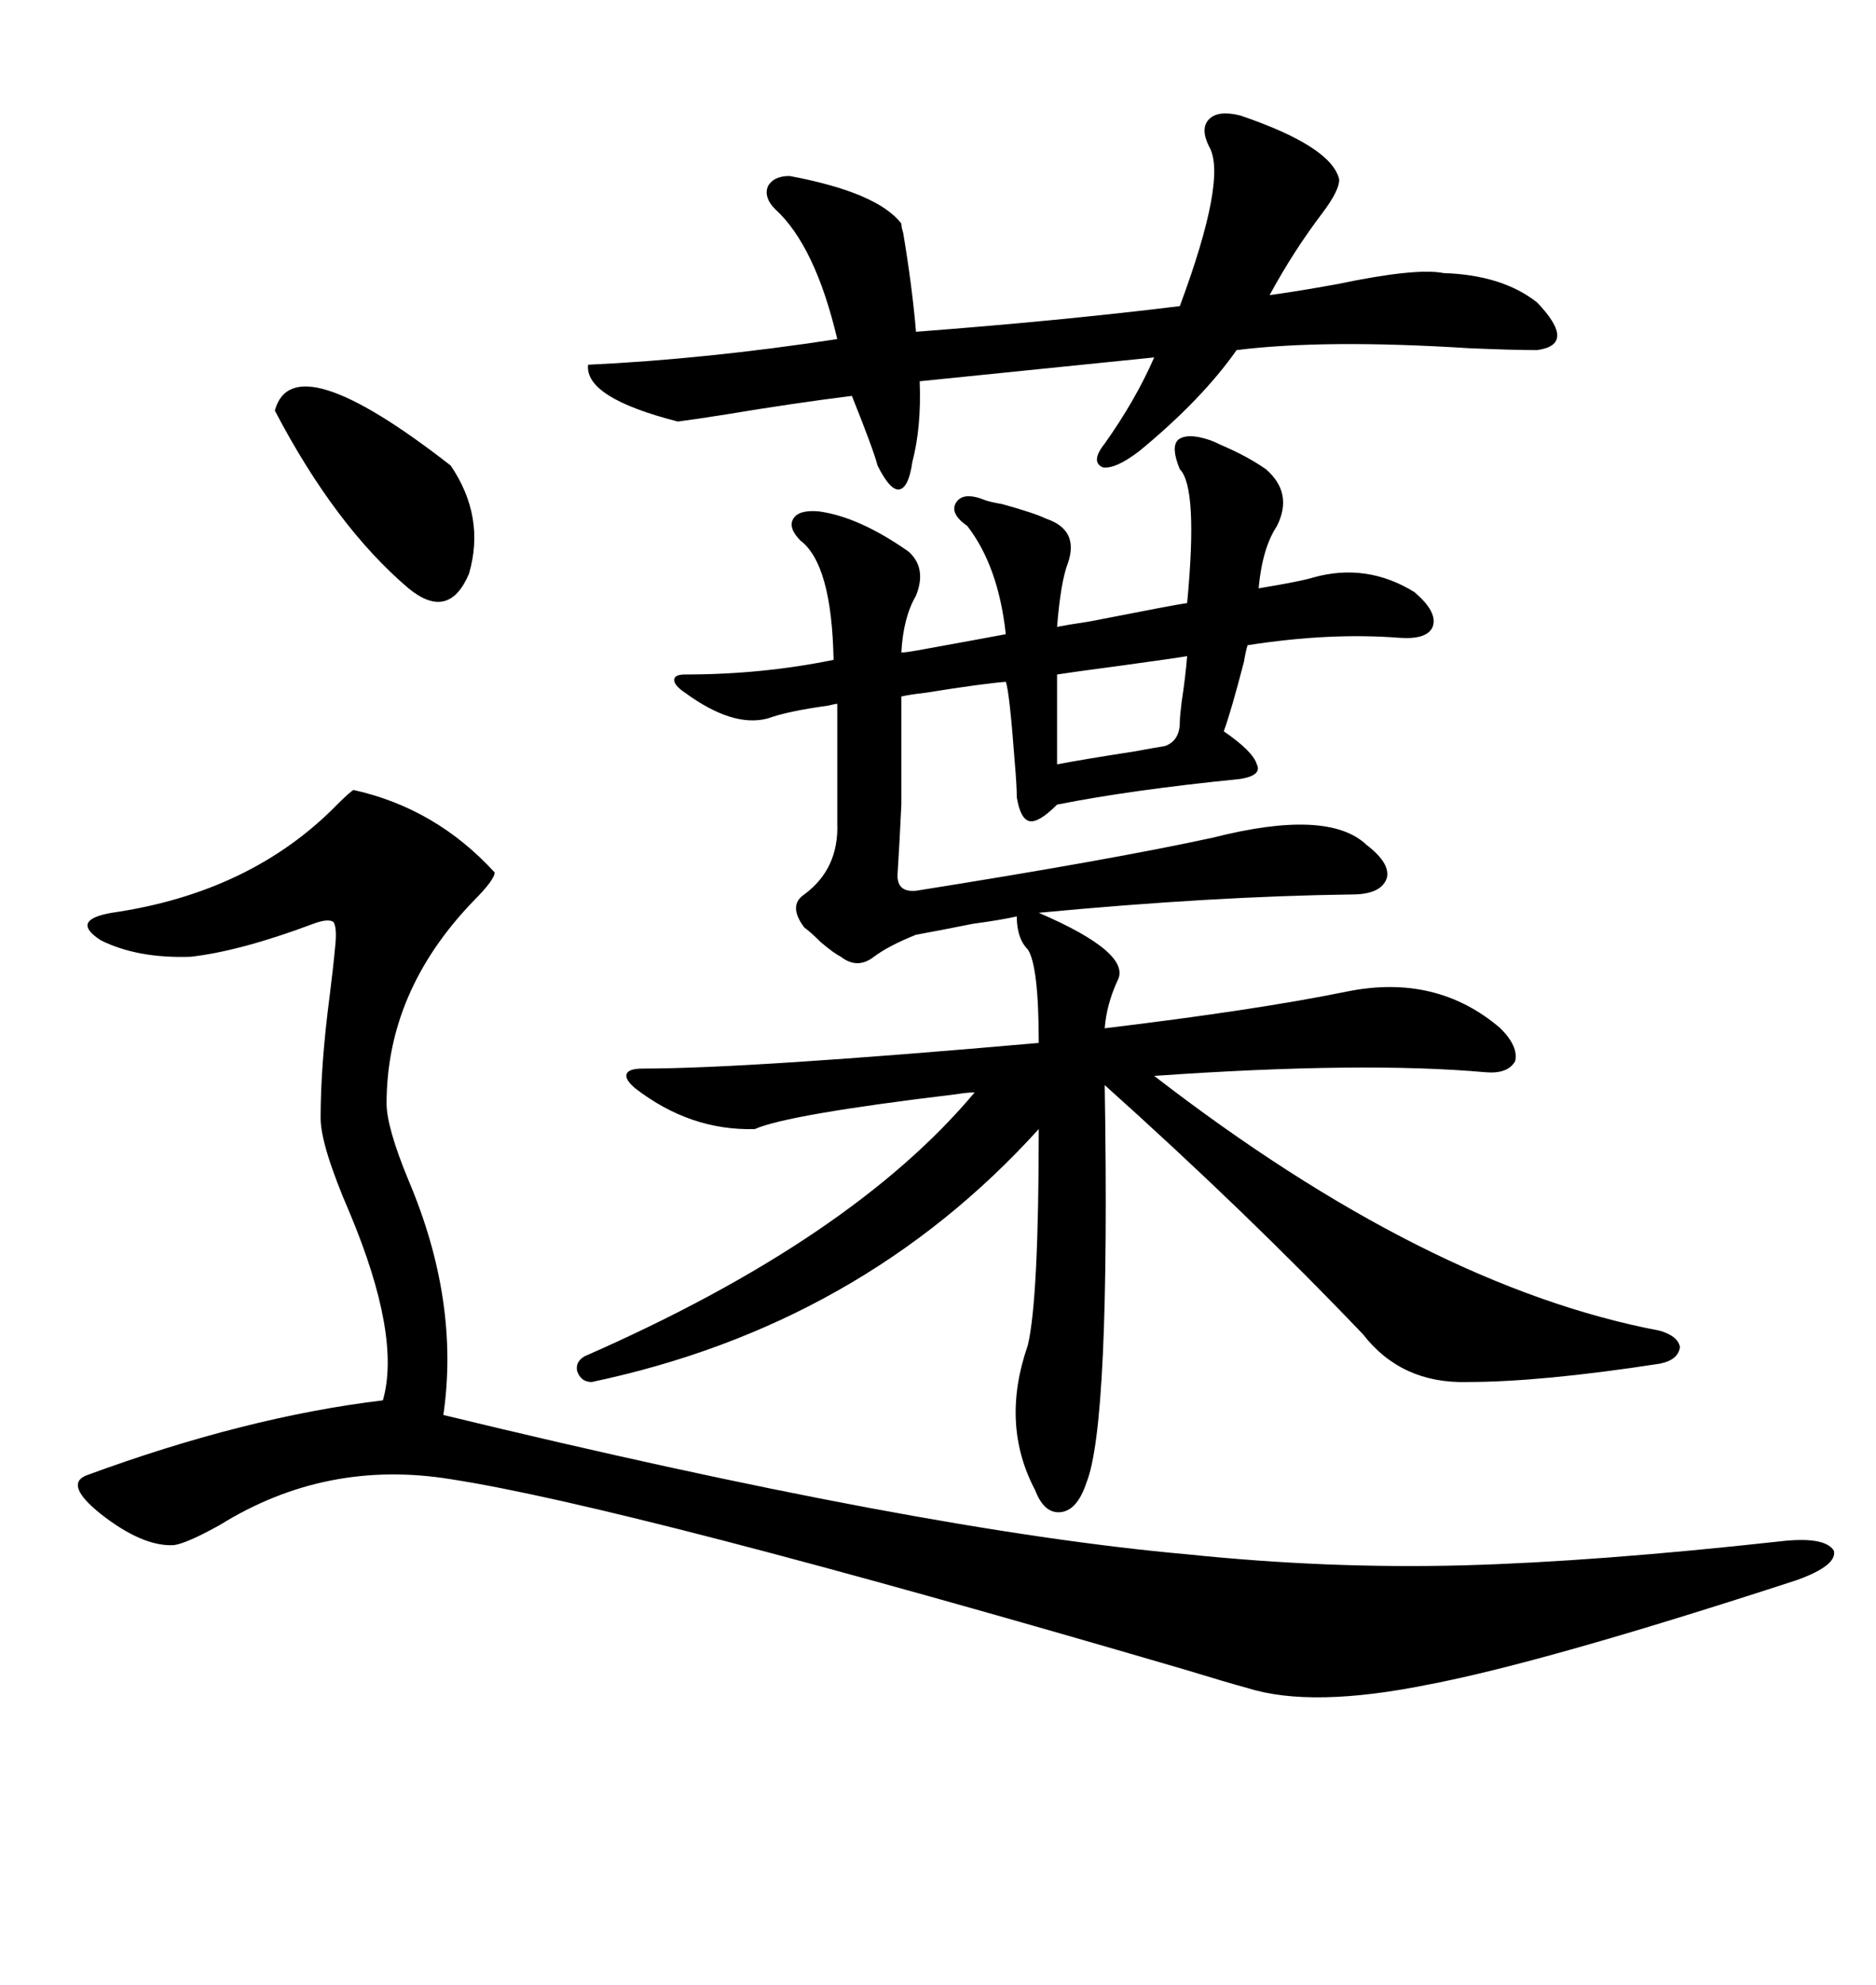 <svg xmlns="http://www.w3.org/2000/svg" xmlns:xlink="http://www.w3.org/1999/xlink" width="300" height="317.285"><path d="M193.36 70.31L193.36 70.31Q194.24 70.61 195.41 71.19L195.41 71.19Q199.51 72.95 202.44 75L202.44 75Q206.84 78.81 204.20 84.08L204.20 84.08Q201.86 87.60 201.27 94.04L201.27 94.04Q208.30 92.87 210.06 92.29L210.06 92.29Q218.55 89.94 226.17 94.63L226.17 94.63Q229.98 97.85 229.10 100.20L229.10 100.20Q228.22 102.25 223.83 101.95L223.83 101.95Q212.70 101.07 199.51 103.13L199.51 103.13Q199.22 104.00 198.93 105.76L198.93 105.76Q196.88 113.67 195.70 116.89L195.70 116.89Q200.39 120.12 200.98 122.17L200.98 122.17Q201.86 123.93 198.34 124.51L198.34 124.51Q180.76 126.27 169.04 128.61L169.04 128.61Q166.11 131.54 164.65 131.25L164.65 131.25Q163.18 130.96 162.60 127.44L162.60 127.44Q162.60 125.68 162.30 122.17L162.30 122.17Q161.43 110.45 160.84 108.98L160.84 108.98Q157.03 109.28 147.95 110.74L147.95 110.74Q145.31 111.04 144.14 111.33L144.14 111.33Q144.14 123.63 144.14 128.61L144.14 128.61Q143.85 134.77 143.55 139.45L143.55 139.45Q143.26 142.68 146.48 142.38L146.48 142.38Q177.83 137.40 193.95 133.89L193.95 133.89Q212.40 129.20 218.55 135.06L218.55 135.06Q222.36 137.99 221.78 140.33L221.78 140.33Q220.90 142.97 216.21 142.97L216.21 142.97Q193.95 143.26 166.11 145.90L166.11 145.90Q181.05 152.34 178.71 156.74L178.71 156.74Q176.95 160.55 176.66 164.36L176.66 164.36Q200.98 161.43 215.33 158.50L215.33 158.50Q229.69 155.57 239.94 164.36L239.94 164.36Q242.87 167.29 242.29 169.63L242.29 169.63Q241.11 171.68 237.60 171.39L237.60 171.39Q217.97 169.63 184.57 171.97L184.57 171.97Q228.22 205.66 265.43 212.70L265.43 212.70Q268.36 213.57 268.65 215.33L268.65 215.33Q268.36 217.38 265.43 217.97L265.43 217.97Q246.39 220.90 234.67 220.90L234.67 220.90Q224.12 221.19 217.97 213.28L217.97 213.28Q199.22 193.65 176.66 173.44L176.66 173.44Q177.54 227.64 173.73 237.01L173.73 237.01Q172.27 241.41 169.63 241.70L169.63 241.70Q166.99 241.99 165.53 238.18L165.53 238.18Q159.96 227.64 164.36 215.04L164.36 215.04Q166.11 207.71 166.11 180.47L166.11 180.47Q137.70 211.82 94.63 220.90L94.63 220.90Q92.87 220.90 92.29 219.14L92.29 219.14Q91.99 217.68 93.46 216.80L93.46 216.80Q136.23 198.05 155.86 174.61L155.86 174.61Q154.69 174.61 152.93 174.90L152.93 174.90Q125.98 178.13 120.70 180.47L120.70 180.47Q110.45 180.76 101.66 174.02L101.66 174.02Q99.90 172.56 100.20 171.68L100.20 171.68Q100.49 170.80 102.83 170.80L102.83 170.80Q119.53 170.80 166.11 166.70L166.11 166.70Q166.11 154.39 164.36 151.76L164.36 151.76Q162.60 150 162.60 146.48L162.60 146.48Q159.96 147.07 155.57 147.66L155.57 147.66Q149.71 148.83 146.48 149.41L146.48 149.41Q142.09 151.17 139.75 152.93L139.75 152.93Q137.11 154.98 134.47 152.93L134.47 152.93Q133.30 152.34 131.25 150.59L131.25 150.59Q129.79 149.12 128.61 148.24L128.61 148.24Q125.98 144.73 128.61 142.97L128.61 142.97Q134.18 138.87 133.89 131.54L133.89 131.54L133.89 112.50Q133.59 112.50 132.42 112.79L132.42 112.79Q125.98 113.67 122.75 114.84L122.75 114.84Q117.19 116.31 109.57 110.74L109.57 110.74Q107.81 109.57 107.81 108.69L107.81 108.69Q107.81 107.81 109.57 107.81L109.57 107.81Q121.88 107.81 133.30 105.47L133.30 105.47Q133.01 90.23 128.03 86.43L128.03 86.43Q125.98 84.38 126.86 82.91L126.86 82.91Q127.73 81.45 130.96 81.74L130.96 81.74Q137.40 82.62 145.31 88.18L145.31 88.18Q148.24 90.82 146.48 95.21L146.48 95.21Q144.43 98.73 144.14 104.30L144.14 104.30Q144.73 104.30 146.48 104.00L146.48 104.00Q156.15 102.25 160.84 101.37L160.84 101.37Q159.67 90.53 154.69 84.08L154.69 84.08Q151.76 82.03 152.93 80.27L152.93 80.27Q154.10 78.52 157.62 79.98L157.62 79.98Q158.50 80.27 160.25 80.57L160.25 80.57Q165.53 82.03 167.29 82.91L167.29 82.91Q172.56 84.67 170.80 89.94L170.80 89.94Q169.63 92.87 169.04 100.20L169.04 100.20Q170.51 99.90 174.32 99.32L174.32 99.32Q187.79 96.68 189.84 96.39L189.84 96.39Q191.60 77.93 188.67 75L188.67 75Q187.21 71.48 188.38 70.31L188.38 70.31Q189.84 69.14 193.36 70.31ZM56.54 126.27L56.54 126.27Q69.73 129.20 79.10 139.45L79.10 139.45Q79.10 140.63 75.59 144.14L75.59 144.14Q61.82 158.50 61.82 176.37L61.82 176.37Q61.82 180.18 65.33 188.67L65.33 188.67Q73.54 208.01 70.90 226.17L70.90 226.17Q147.07 244.63 189.84 248.44L189.84 248.44Q212.40 250.78 234.08 250.20L234.08 250.20Q255.18 249.61 284.47 246.39L284.47 246.39Q291.80 245.51 293.26 247.85L293.26 247.85Q293.85 250.20 287.40 252.54L287.40 252.54Q246.97 265.72 228.52 269.24L228.52 269.24Q209.77 273.05 199.51 269.82L199.51 269.82Q196.29 268.95 189.55 266.89L189.55 266.89Q100.49 240.82 72.07 236.43L72.07 236.43Q52.15 233.20 35.16 243.75L35.16 243.75Q29.88 246.68 27.83 246.97L27.83 246.97Q22.85 247.27 16.11 241.99L16.11 241.99Q10.25 237.30 13.77 235.84L13.77 235.84Q39.26 226.46 61.23 223.83L61.23 223.83Q64.16 213.57 55.96 193.95L55.96 193.95Q51.27 183.11 51.27 178.71L51.27 178.71Q51.27 170.21 52.73 159.08L52.73 159.08Q53.32 154.39 53.61 151.17L53.61 151.17Q53.91 148.24 53.32 147.36L53.32 147.36Q52.44 146.78 50.10 147.66L50.10 147.66Q38.38 152.05 30.47 152.93L30.47 152.93Q21.97 153.22 16.11 150.29L16.11 150.29Q11.13 147.07 17.87 145.90L17.87 145.90Q40.14 142.68 53.91 128.61L53.91 128.61Q55.96 126.56 56.54 126.27ZM198.34 18.46L198.34 18.46Q212.99 23.44 214.16 28.71L214.16 28.71Q214.16 30.47 211.52 33.98L211.52 33.98Q206.84 40.14 203.03 47.17L203.03 47.17Q207.42 46.58 213.87 45.41L213.87 45.41Q226.46 42.77 230.86 43.65L230.86 43.65Q240.23 43.95 245.80 48.34L245.80 48.34Q252.25 55.08 245.80 55.96L245.80 55.96Q241.99 55.96 234.96 55.66L234.96 55.66Q211.82 54.20 197.75 55.96L197.75 55.96Q192.19 63.87 182.23 72.07L182.23 72.07Q178.42 75 176.37 74.71L176.37 74.71Q174.32 73.83 176.66 70.90L176.66 70.90Q181.64 63.87 184.57 57.13L184.57 57.13L147.07 60.94Q147.36 68.26 145.90 73.83L145.90 73.83Q145.31 77.93 143.85 78.22L143.85 78.22Q142.38 78.52 140.33 74.41L140.33 74.41Q139.75 72.07 136.23 63.28L136.23 63.28Q126.86 64.45 116.31 66.21L116.31 66.21Q110.74 67.09 108.40 67.38L108.40 67.38Q93.46 63.57 94.04 58.30L94.04 58.30Q112.79 57.42 133.89 54.20L133.89 54.20Q130.37 39.26 123.93 33.40L123.93 33.40Q122.17 31.64 122.75 29.88L122.75 29.88Q123.63 28.13 126.27 28.13L126.27 28.13Q140.33 30.76 144.14 35.74L144.14 35.74Q144.14 36.33 144.43 37.21L144.43 37.21Q145.90 46.00 146.48 53.03L146.48 53.03Q169.63 51.27 188.67 48.93L188.67 48.93Q196.29 28.42 193.36 23.44L193.36 23.44Q191.89 20.51 193.36 19.04L193.36 19.04Q194.82 17.58 198.34 18.46ZM43.95 65.63L43.95 65.63Q46.88 54.79 72.07 74.41L72.07 74.41Q77.64 82.62 75 91.70L75 91.70Q71.78 99.32 65.33 94.04L65.33 94.04Q53.61 84.08 43.95 65.63ZM189.84 104.88L189.84 104.88Q188.09 105.18 179.59 106.35L179.59 106.35Q170.80 107.52 169.04 107.81L169.04 107.81L169.04 122.17Q173.73 121.29 181.35 120.12L181.35 120.12Q184.57 119.53 186.33 119.24L186.33 119.24Q188.67 118.36 188.67 115.43L188.67 115.43Q188.67 114.55 188.96 112.21L188.96 112.21Q189.55 108.40 189.84 104.88Z"/></svg>